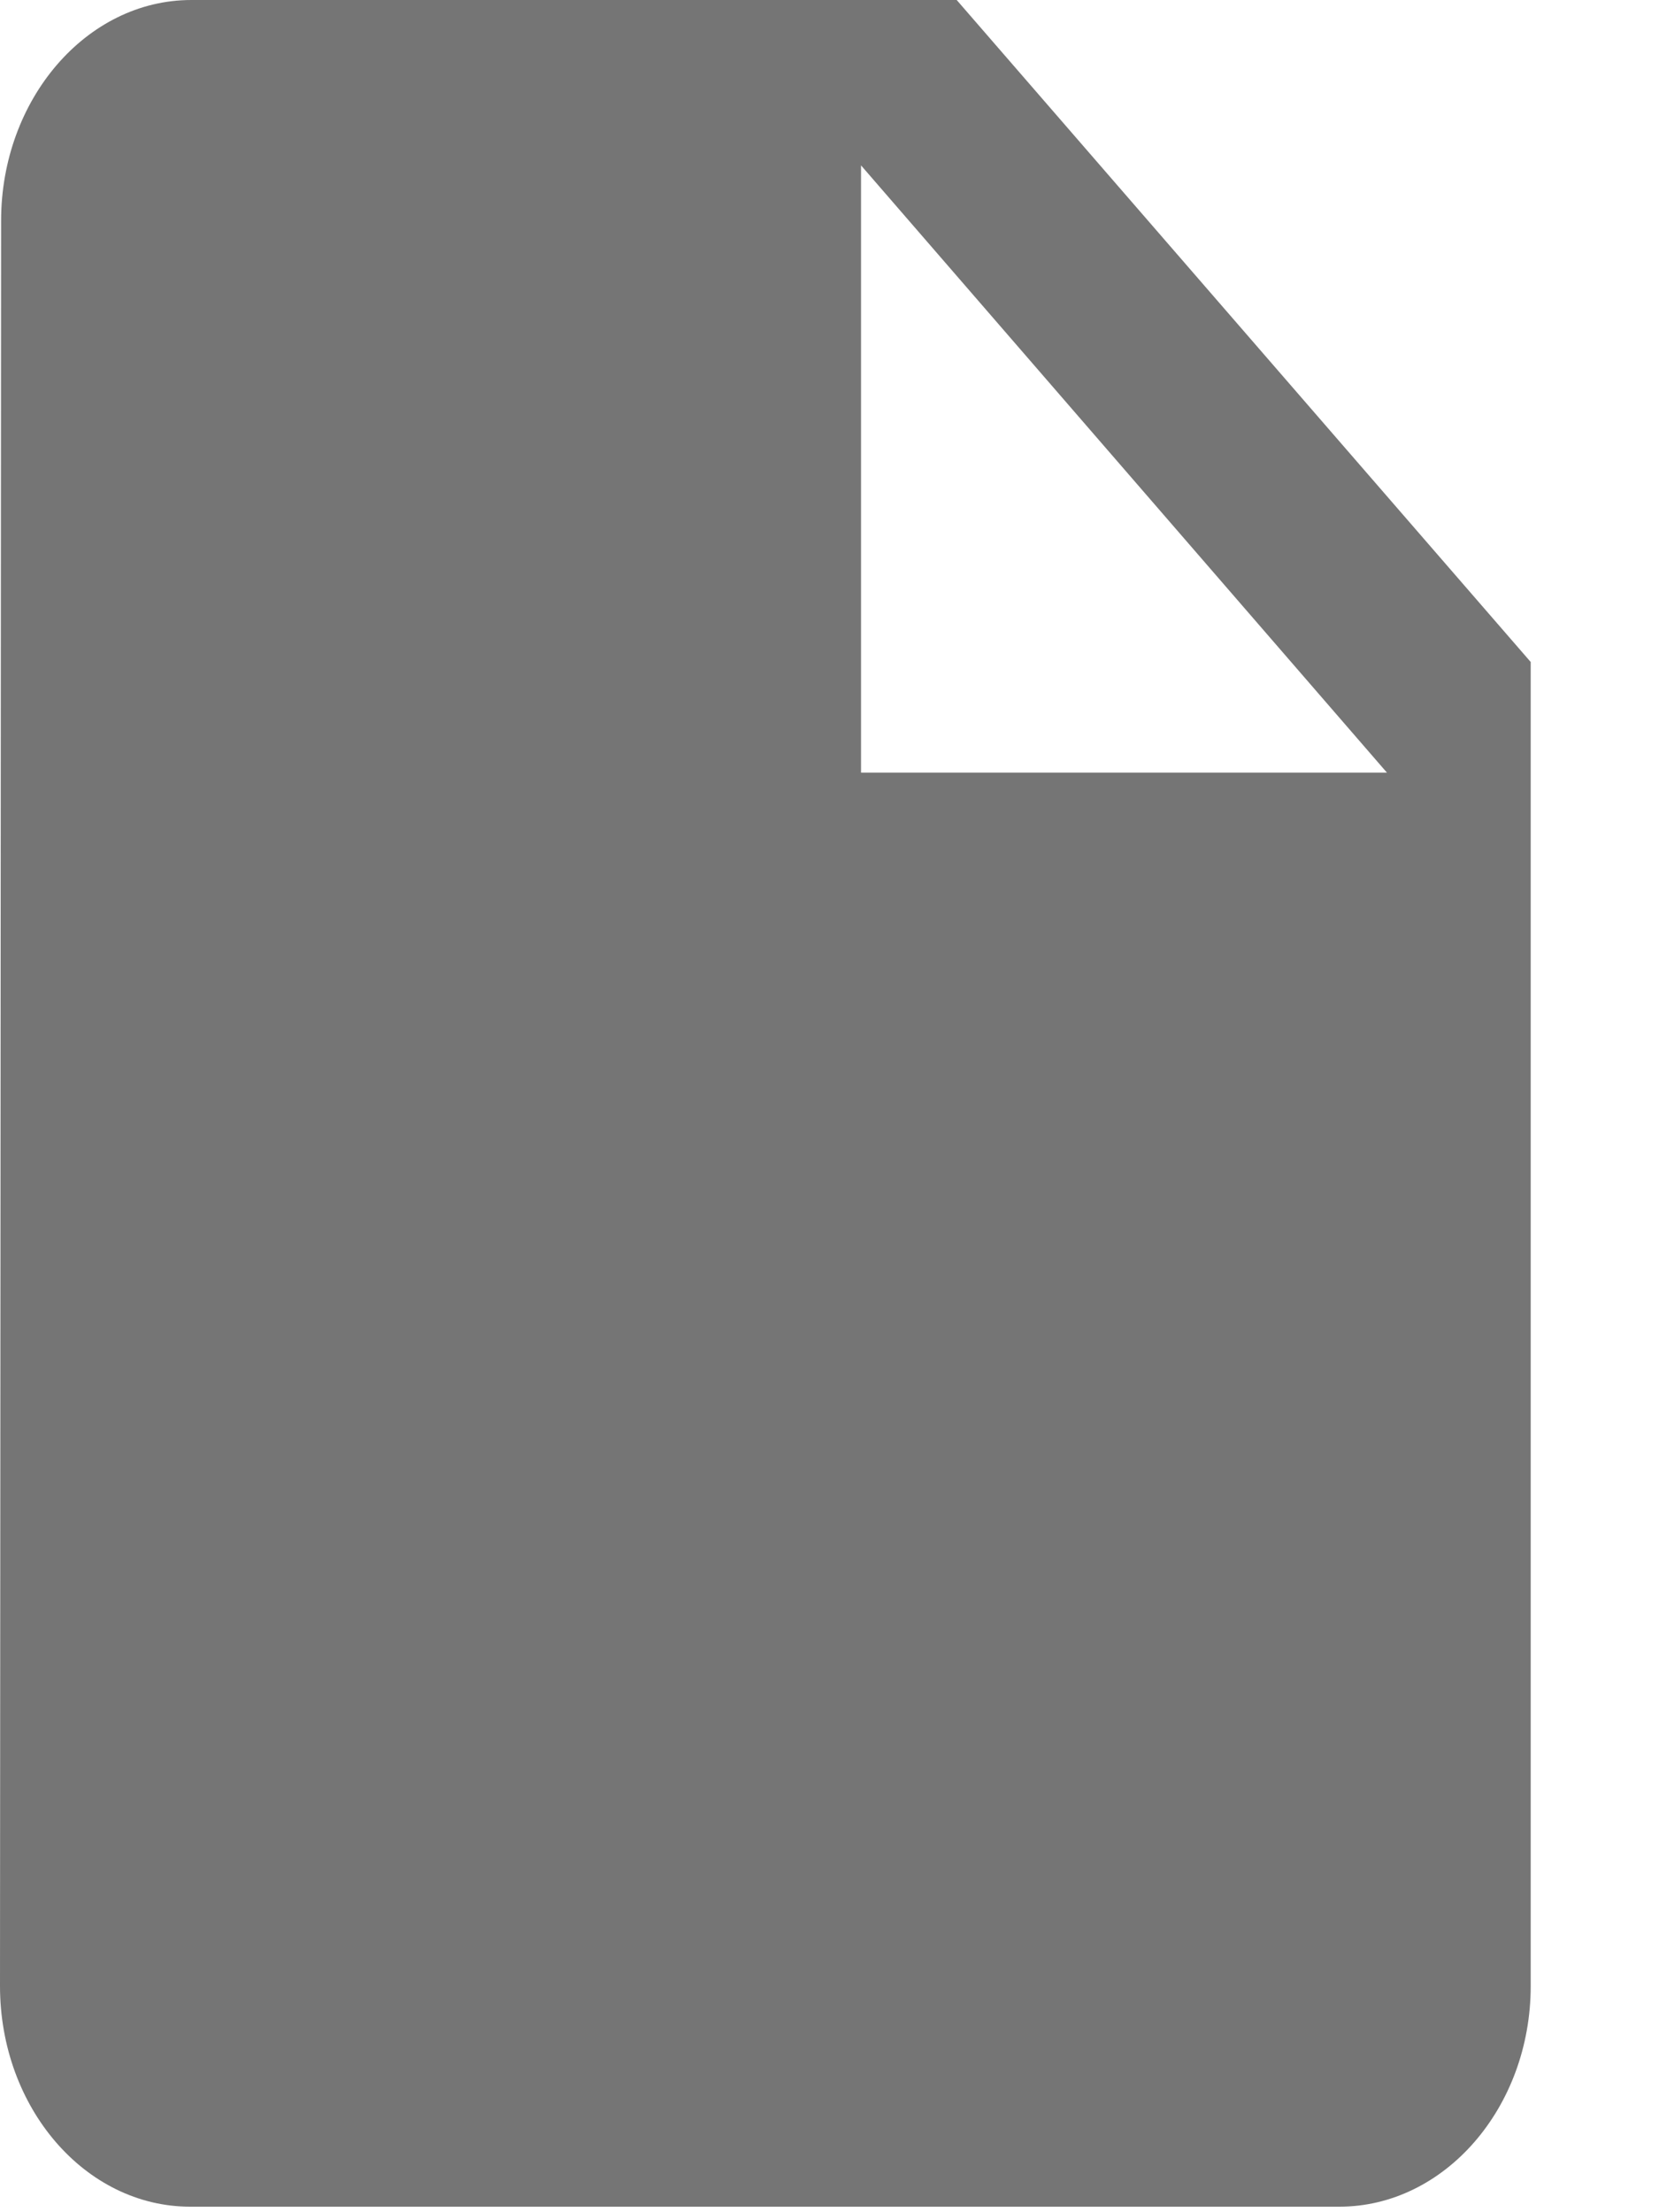 <?xml version="1.0" encoding="utf-8"?>
<svg xmlns="http://www.w3.org/2000/svg" fill="none" height="100%" overflow="visible" preserveAspectRatio="none" style="display: block;" viewBox="0 0 3 4" width="100%">
<path d="M0.346 0C0.156 0 0.002 0.18 0.002 0.399L0 3.591C0 3.811 0.154 3.99 0.344 3.99H2.422C2.612 3.99 2.768 3.811 2.768 3.591V1.197L1.73 0H0.346ZM1.557 1.397V0.299L2.508 1.397H1.557Z" fill="black" fill-opacity="0.54" id="Vector"/>
</svg>